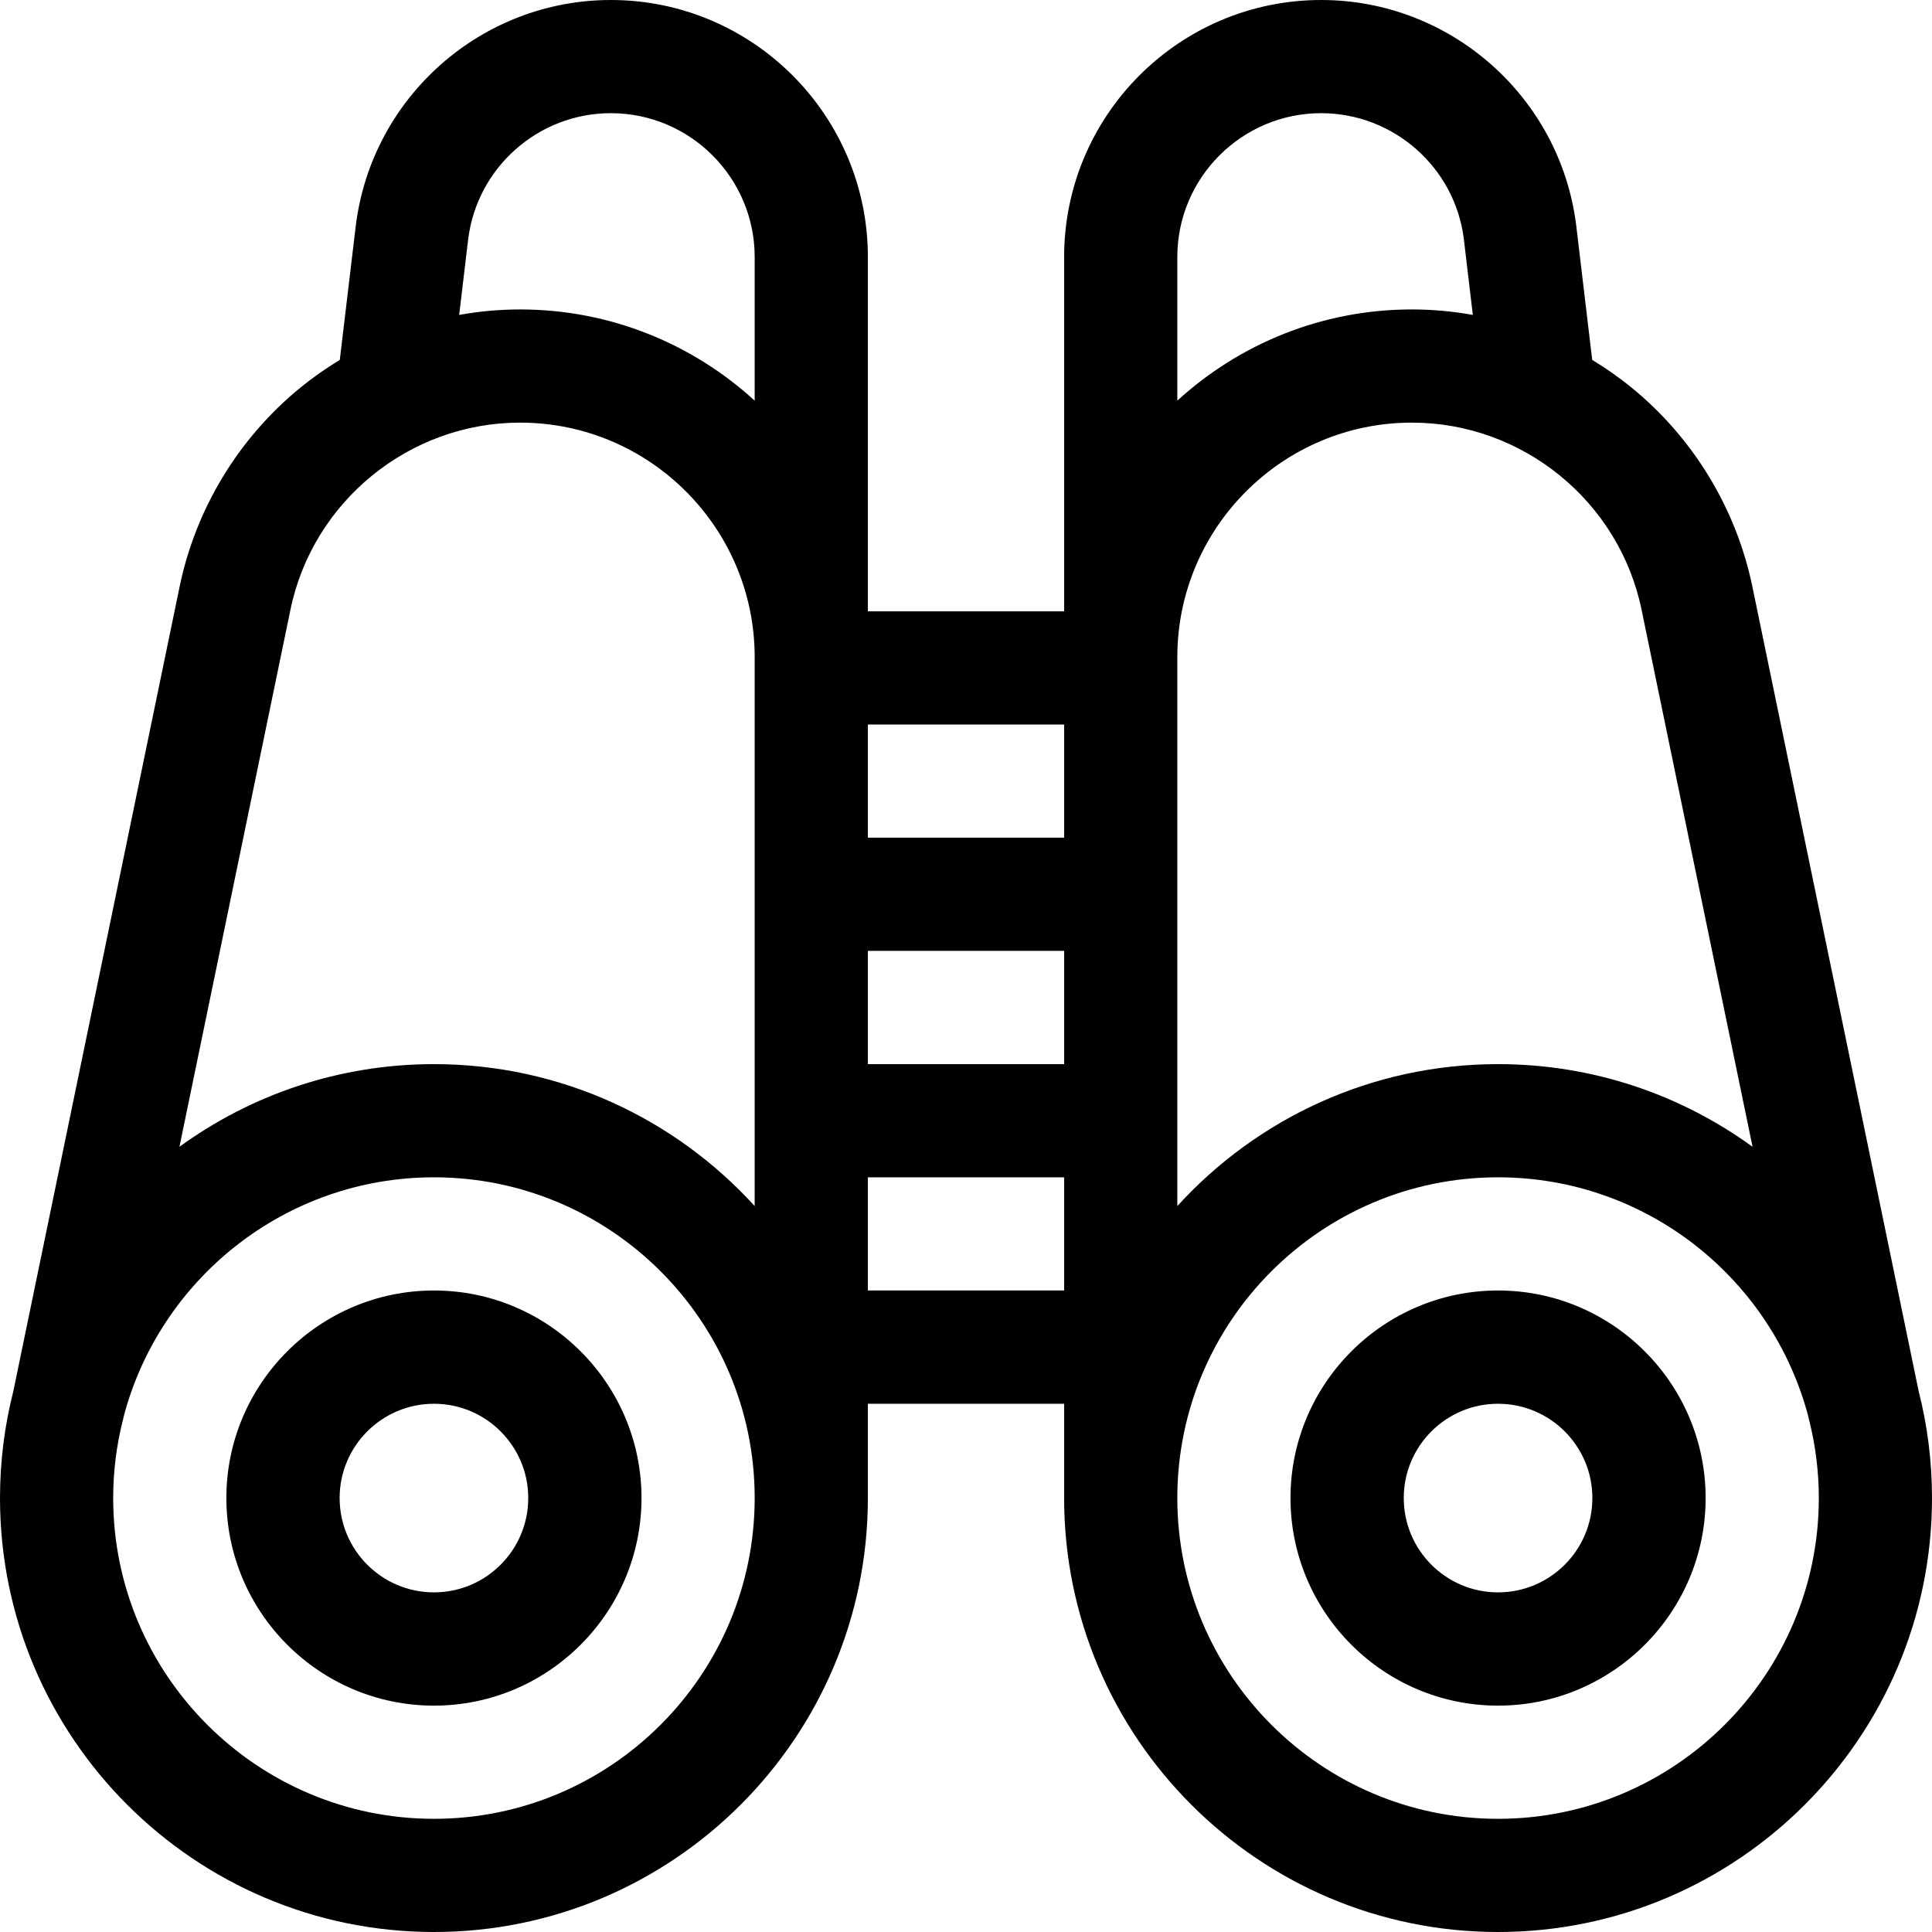 <?xml version="1.0" encoding="UTF-8"?>
<svg width="24px" height="24px" viewBox="0 0 24 24" version="1.1" xmlns="http://www.w3.org/2000/svg" xmlns:xlink="http://www.w3.org/1999/xlink">
    <title>FD9E33ED-1225-464E-B699-770A4D74895E</title>
    <g id="Specs" stroke="none" stroke-width="1" fill="none" fill-rule="evenodd">
        <g id="Mobile-Icons" transform="translate(-1088, -435)" fill="#000000" fill-rule="nonzero">
            <g id="binocular" transform="translate(1088, 435)">
                <path d="M23.835,17.285 L21.769,7.289 C21.569,6.319 21.035,5.44 20.267,4.814 C20.112,4.688 19.949,4.574 19.779,4.471 L19.58,2.797 C19.38,1.202 18.018,0 16.412,0 C14.651,0 13.219,1.432 13.219,3.193 L13.219,7.594 L10.781,7.594 L10.781,3.193 C10.781,1.432 9.349,0 7.588,0 C5.982,0 4.62,1.202 4.42,2.801 L4.221,4.471 C4.051,4.574 3.888,4.688 3.733,4.814 C2.965,5.44 2.431,6.319 2.231,7.289 L0.165,17.285 C0.057,17.709 -1.33226763e-15,18.153 -1.33226763e-15,18.609 C-1.33226763e-15,21.582 2.418,24 5.391,24 C8.363,24 10.781,21.582 10.781,18.609 L10.781,17.438 L13.219,17.438 L13.219,18.609 C13.219,21.582 15.637,24 18.609,24 C21.582,24 24,21.582 24,18.609 C24,18.153 23.943,17.709 23.835,17.285 Z M20.392,7.574 L21.771,14.246 C20.882,13.6 19.79,13.219 18.609,13.219 C17.032,13.219 15.612,13.899 14.625,14.982 L14.625,8.164 C14.625,6.557 15.932,5.25 17.539,5.25 C18.914,5.25 20.114,6.227 20.392,7.574 Z M10.781,11.812 L13.219,11.812 L13.219,13.219 L10.781,13.219 L10.781,11.812 Z M16.412,1.406 C17.311,1.406 18.073,2.079 18.184,2.967 L18.296,3.912 C18.047,3.867 17.794,3.844 17.539,3.844 C16.417,3.844 15.394,4.274 14.625,4.977 L14.625,3.193 C14.625,2.208 15.426,1.406 16.412,1.406 L16.412,1.406 Z M13.219,10.406 L10.781,10.406 L10.781,9 L13.219,9 L13.219,10.406 Z M5.816,2.971 C5.927,2.079 6.689,1.406 7.588,1.406 C8.574,1.406 9.375,2.208 9.375,3.193 L9.375,4.977 C8.606,4.274 7.583,3.844 6.461,3.844 C6.206,3.844 5.953,3.867 5.704,3.912 L5.816,2.971 Z M3.608,7.574 C3.886,6.227 5.086,5.25 6.461,5.25 C8.068,5.25 9.375,6.557 9.375,8.164 L9.375,14.982 C8.388,13.899 6.968,13.219 5.391,13.219 C4.21,13.219 3.118,13.6 2.229,14.246 L3.608,7.574 Z M5.391,22.594 C3.194,22.594 1.406,20.806 1.406,18.609 C1.406,18.284 1.446,17.969 1.52,17.666 C1.523,17.654 1.527,17.642 1.53,17.629 L1.534,17.606 C1.98,15.893 3.54,14.625 5.391,14.625 C7.588,14.625 9.375,16.412 9.375,18.609 C9.375,20.806 7.588,22.594 5.391,22.594 Z M10.781,16.031 L10.781,14.625 L13.219,14.625 L13.219,16.031 L10.781,16.031 Z M18.609,22.594 C16.412,22.594 14.625,20.806 14.625,18.609 C14.625,16.412 16.412,14.625 18.609,14.625 C20.46,14.625 22.02,15.893 22.466,17.606 L22.47,17.629 C22.473,17.642 22.477,17.654 22.48,17.666 C22.554,17.969 22.594,18.284 22.594,18.609 C22.594,20.806 20.806,22.594 18.609,22.594 L18.609,22.594 Z" id="Shape"></path>
                <path d="M18.609,16.031 C17.188,16.031 16.031,17.188 16.031,18.609 C16.031,20.031 17.188,21.188 18.609,21.188 C20.031,21.188 21.188,20.031 21.188,18.609 C21.188,17.188 20.031,16.031 18.609,16.031 Z M18.609,19.781 C17.963,19.781 17.438,19.256 17.438,18.609 C17.438,17.963 17.963,17.438 18.609,17.438 C19.256,17.438 19.781,17.963 19.781,18.609 C19.781,19.256 19.256,19.781 18.609,19.781 Z" id="Shape"></path>
                <path d="M5.391,16.031 C3.969,16.031 2.812,17.188 2.812,18.609 C2.812,20.031 3.969,21.188 5.391,21.188 C6.812,21.188 7.969,20.031 7.969,18.609 C7.969,17.188 6.812,16.031 5.391,16.031 Z M5.391,19.781 C4.744,19.781 4.219,19.256 4.219,18.609 C4.219,17.963 4.744,17.438 5.391,17.438 C6.037,17.438 6.562,17.963 6.562,18.609 C6.562,19.256 6.037,19.781 5.391,19.781 Z" id="Shape"></path>
            </g>
        </g>
    </g>
</svg>